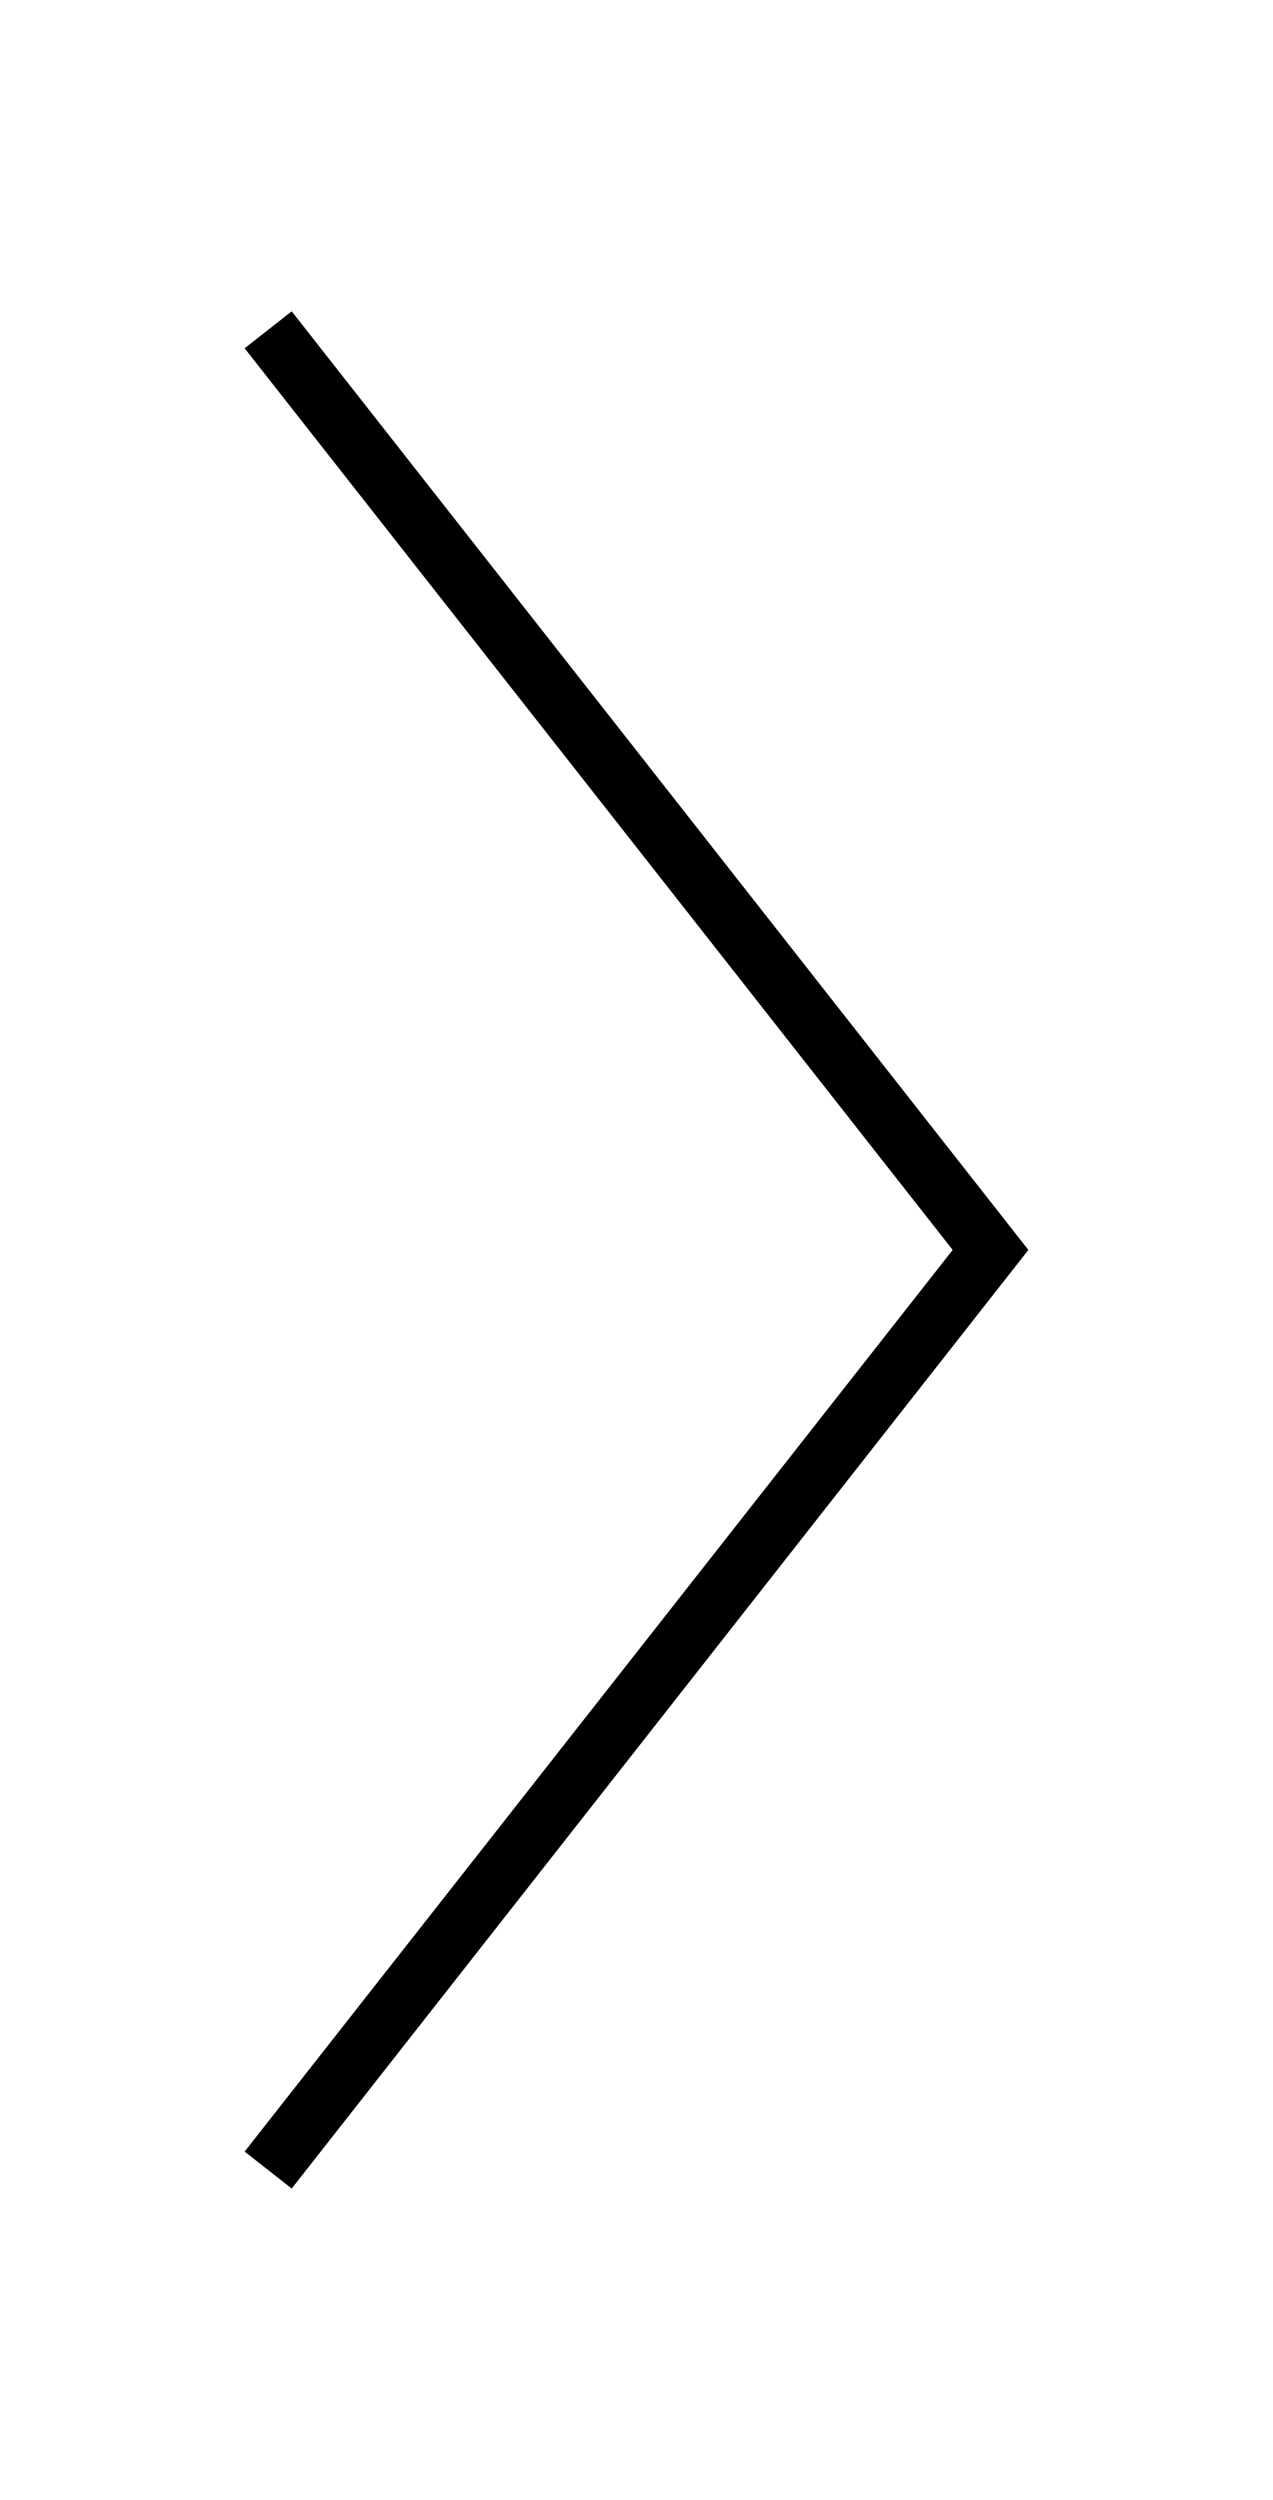 <?xml version="1.0" encoding="utf-8"?>
<!-- Generator: Adobe Illustrator 23.1.1, SVG Export Plug-In . SVG Version: 6.00 Build 0)  -->
<svg version="1.1" id="Capa_1" xmlns="http://www.w3.org/2000/svg" xmlns:xlink="http://www.w3.org/1999/xlink" x="0px" y="0px"
	 viewBox="0 0 13.79 27.06" style="enable-background:new 0 0 13.79 27.06;" xml:space="preserve">
<g>
	<polygon points="2.65,23.29 10.32,13.53 2.65,3.77 3.16,3.37 11.14,13.53 3.16,23.69 	"/>
</g>
</svg>
